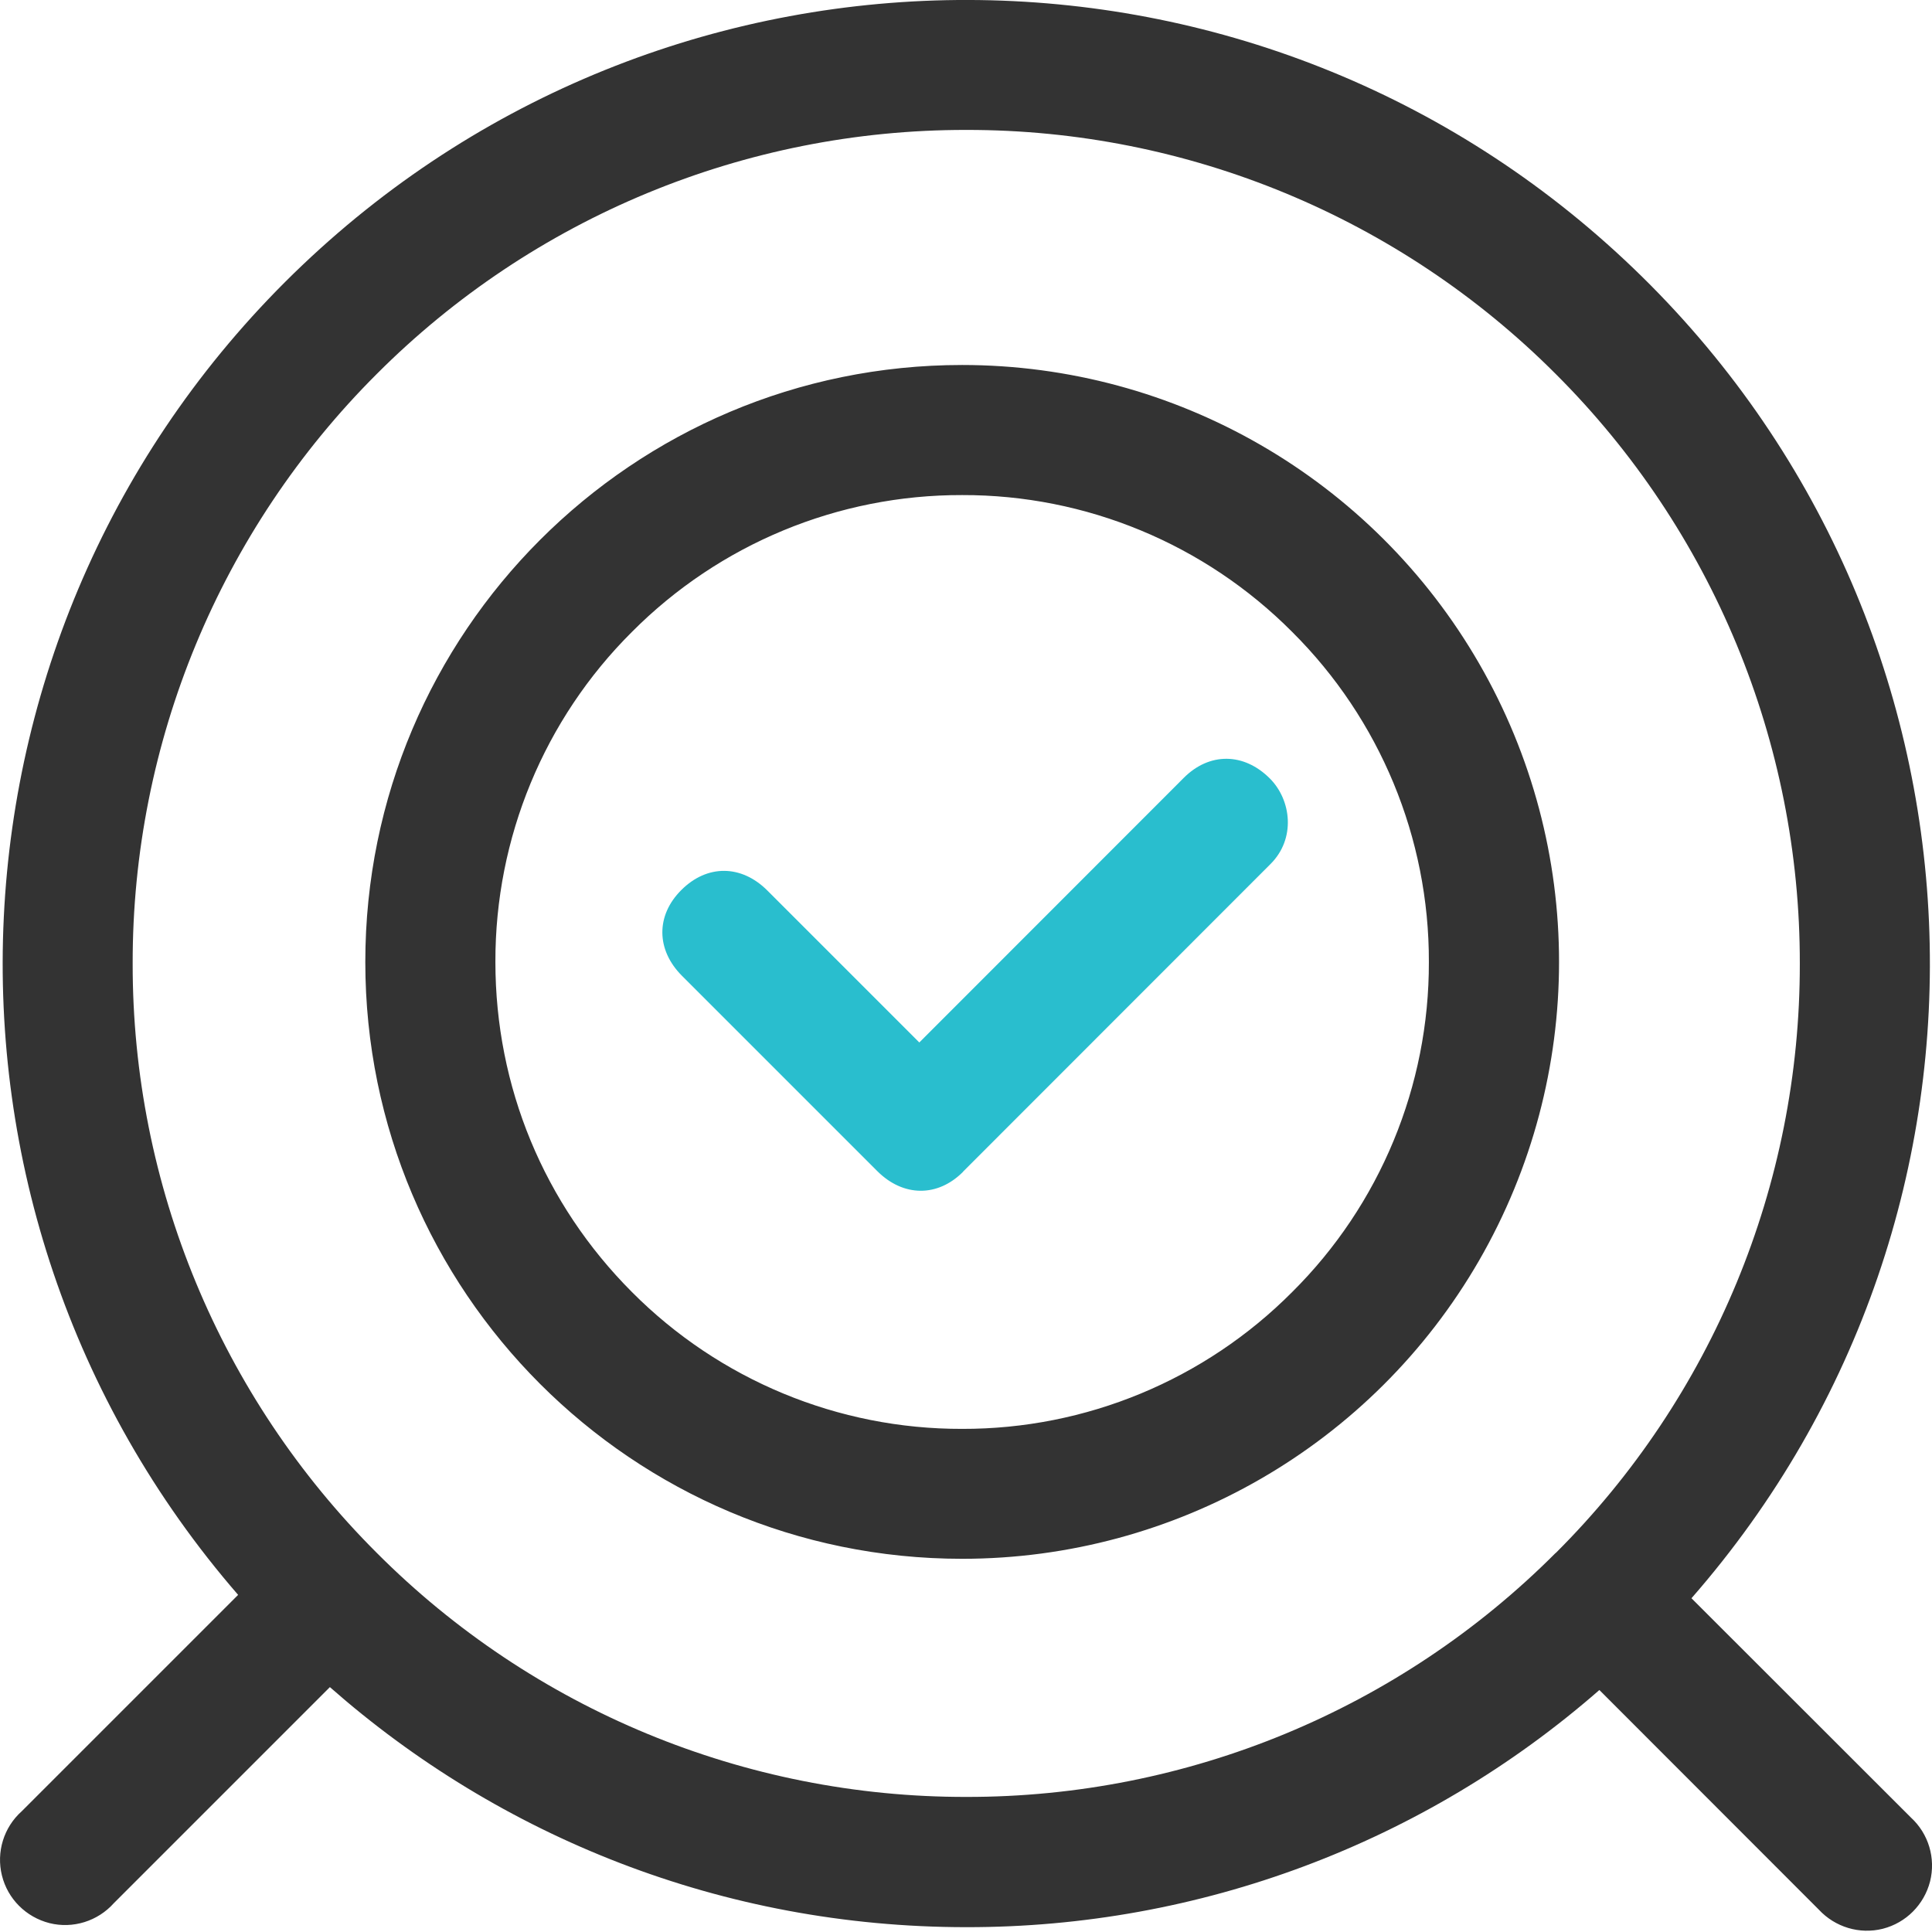 <?xml version="1.0" encoding="UTF-8"?>
<svg width="12px" height="12px" viewBox="0 0 12 12" version="1.1" xmlns="http://www.w3.org/2000/svg" xmlns:xlink="http://www.w3.org/1999/xlink">
    <!-- Generator: Sketch 52.2 (67145) - http://www.bohemiancoding.com/sketch -->
    <title>中标公告</title>
    <desc>Created with Sketch.</desc>
    <g id="Page-1" stroke="none" stroke-width="1" fill="none" fill-rule="evenodd">
        <g id="顶栏-未登录" transform="translate(-141, -446)">
            <g id="中标公告-招标寻源" transform="translate(120, 420)">
                <g id="Group-5" transform="translate(20, 20)">
                    <g id="中标公告" transform="translate(0, 5)">
                        <rect id="Rectangle" fill="#D8D8D8" opacity="0" x="0" y="0" width="14" height="14"></rect>
                        <g id="确认中标" transform="translate(1, 1)" fill-rule="nonzero">
                            <path d="M10.505,9.926 L11.869,11.289 C11.979,11.39 12.024,11.542 11.988,11.686 C11.951,11.83 11.839,11.943 11.694,11.98 C11.55,12.016 11.398,11.97 11.297,11.861 L9.934,10.497 C8.845,11.449 7.448,11.972 6.002,11.97 C4.487,11.97 3.103,11.407 2.049,10.479 L0.707,11.821 C0.607,11.933 0.453,11.981 0.308,11.945 C0.162,11.908 0.048,11.795 0.012,11.649 C-0.024,11.504 0.023,11.35 0.135,11.25 L1.479,9.906 C-0.616,7.489 -0.44,3.851 1.878,1.647 C4.196,-0.557 7.838,-0.548 10.146,1.667 C12.454,3.881 12.612,7.519 10.506,9.927 L10.505,9.926 Z M9.663,9.646 C10.636,8.676 11.181,7.359 11.179,5.985 C11.181,4.611 10.635,3.293 9.663,2.323 C8.693,1.351 7.375,0.805 6.002,0.807 C4.628,0.805 3.31,1.351 2.34,2.323 C1.368,3.293 0.822,4.611 0.824,5.984 C0.822,7.358 1.368,8.675 2.34,9.645 C3.31,10.618 4.628,11.163 6.002,11.161 C7.375,11.163 8.693,10.618 9.663,9.645 L9.663,9.646 Z M5.976,2.267 C7.301,2.267 8.525,2.974 9.187,4.121 C9.849,5.268 9.849,6.681 9.187,7.829 C8.525,8.976 7.301,9.682 5.976,9.682 C3.929,9.682 2.269,8.022 2.269,5.975 C2.269,3.927 3.929,2.267 5.976,2.267 Z M8.026,8.025 C8.572,7.483 8.877,6.744 8.875,5.975 C8.877,5.205 8.571,4.467 8.026,3.925 C7.483,3.379 6.745,3.073 5.976,3.075 C5.206,3.073 4.468,3.379 3.925,3.925 C3.38,4.467 3.075,5.205 3.077,5.975 C3.077,6.749 3.378,7.477 3.925,8.025 C4.468,8.571 5.206,8.877 5.976,8.875 C6.745,8.877 7.483,8.571 8.026,8.025 Z" id="Shape" fill="#333333"></path>
                            <path d="M5.982,7.278 C5.824,7.437 5.61,7.435 5.449,7.274 L4.236,6.061 C4.075,5.9 4.073,5.686 4.232,5.528 C4.392,5.368 4.605,5.37 4.766,5.531 L5.71,6.475 L7.353,4.831 C7.512,4.672 7.726,4.674 7.887,4.835 C8.021,4.969 8.05,5.21 7.89,5.368 L5.982,7.277 L5.982,7.278 Z" id="Path" fill="#29BECE"></path>
                        </g>
                    </g>
                </g>
            </g>
        </g>
    </g>
</svg>